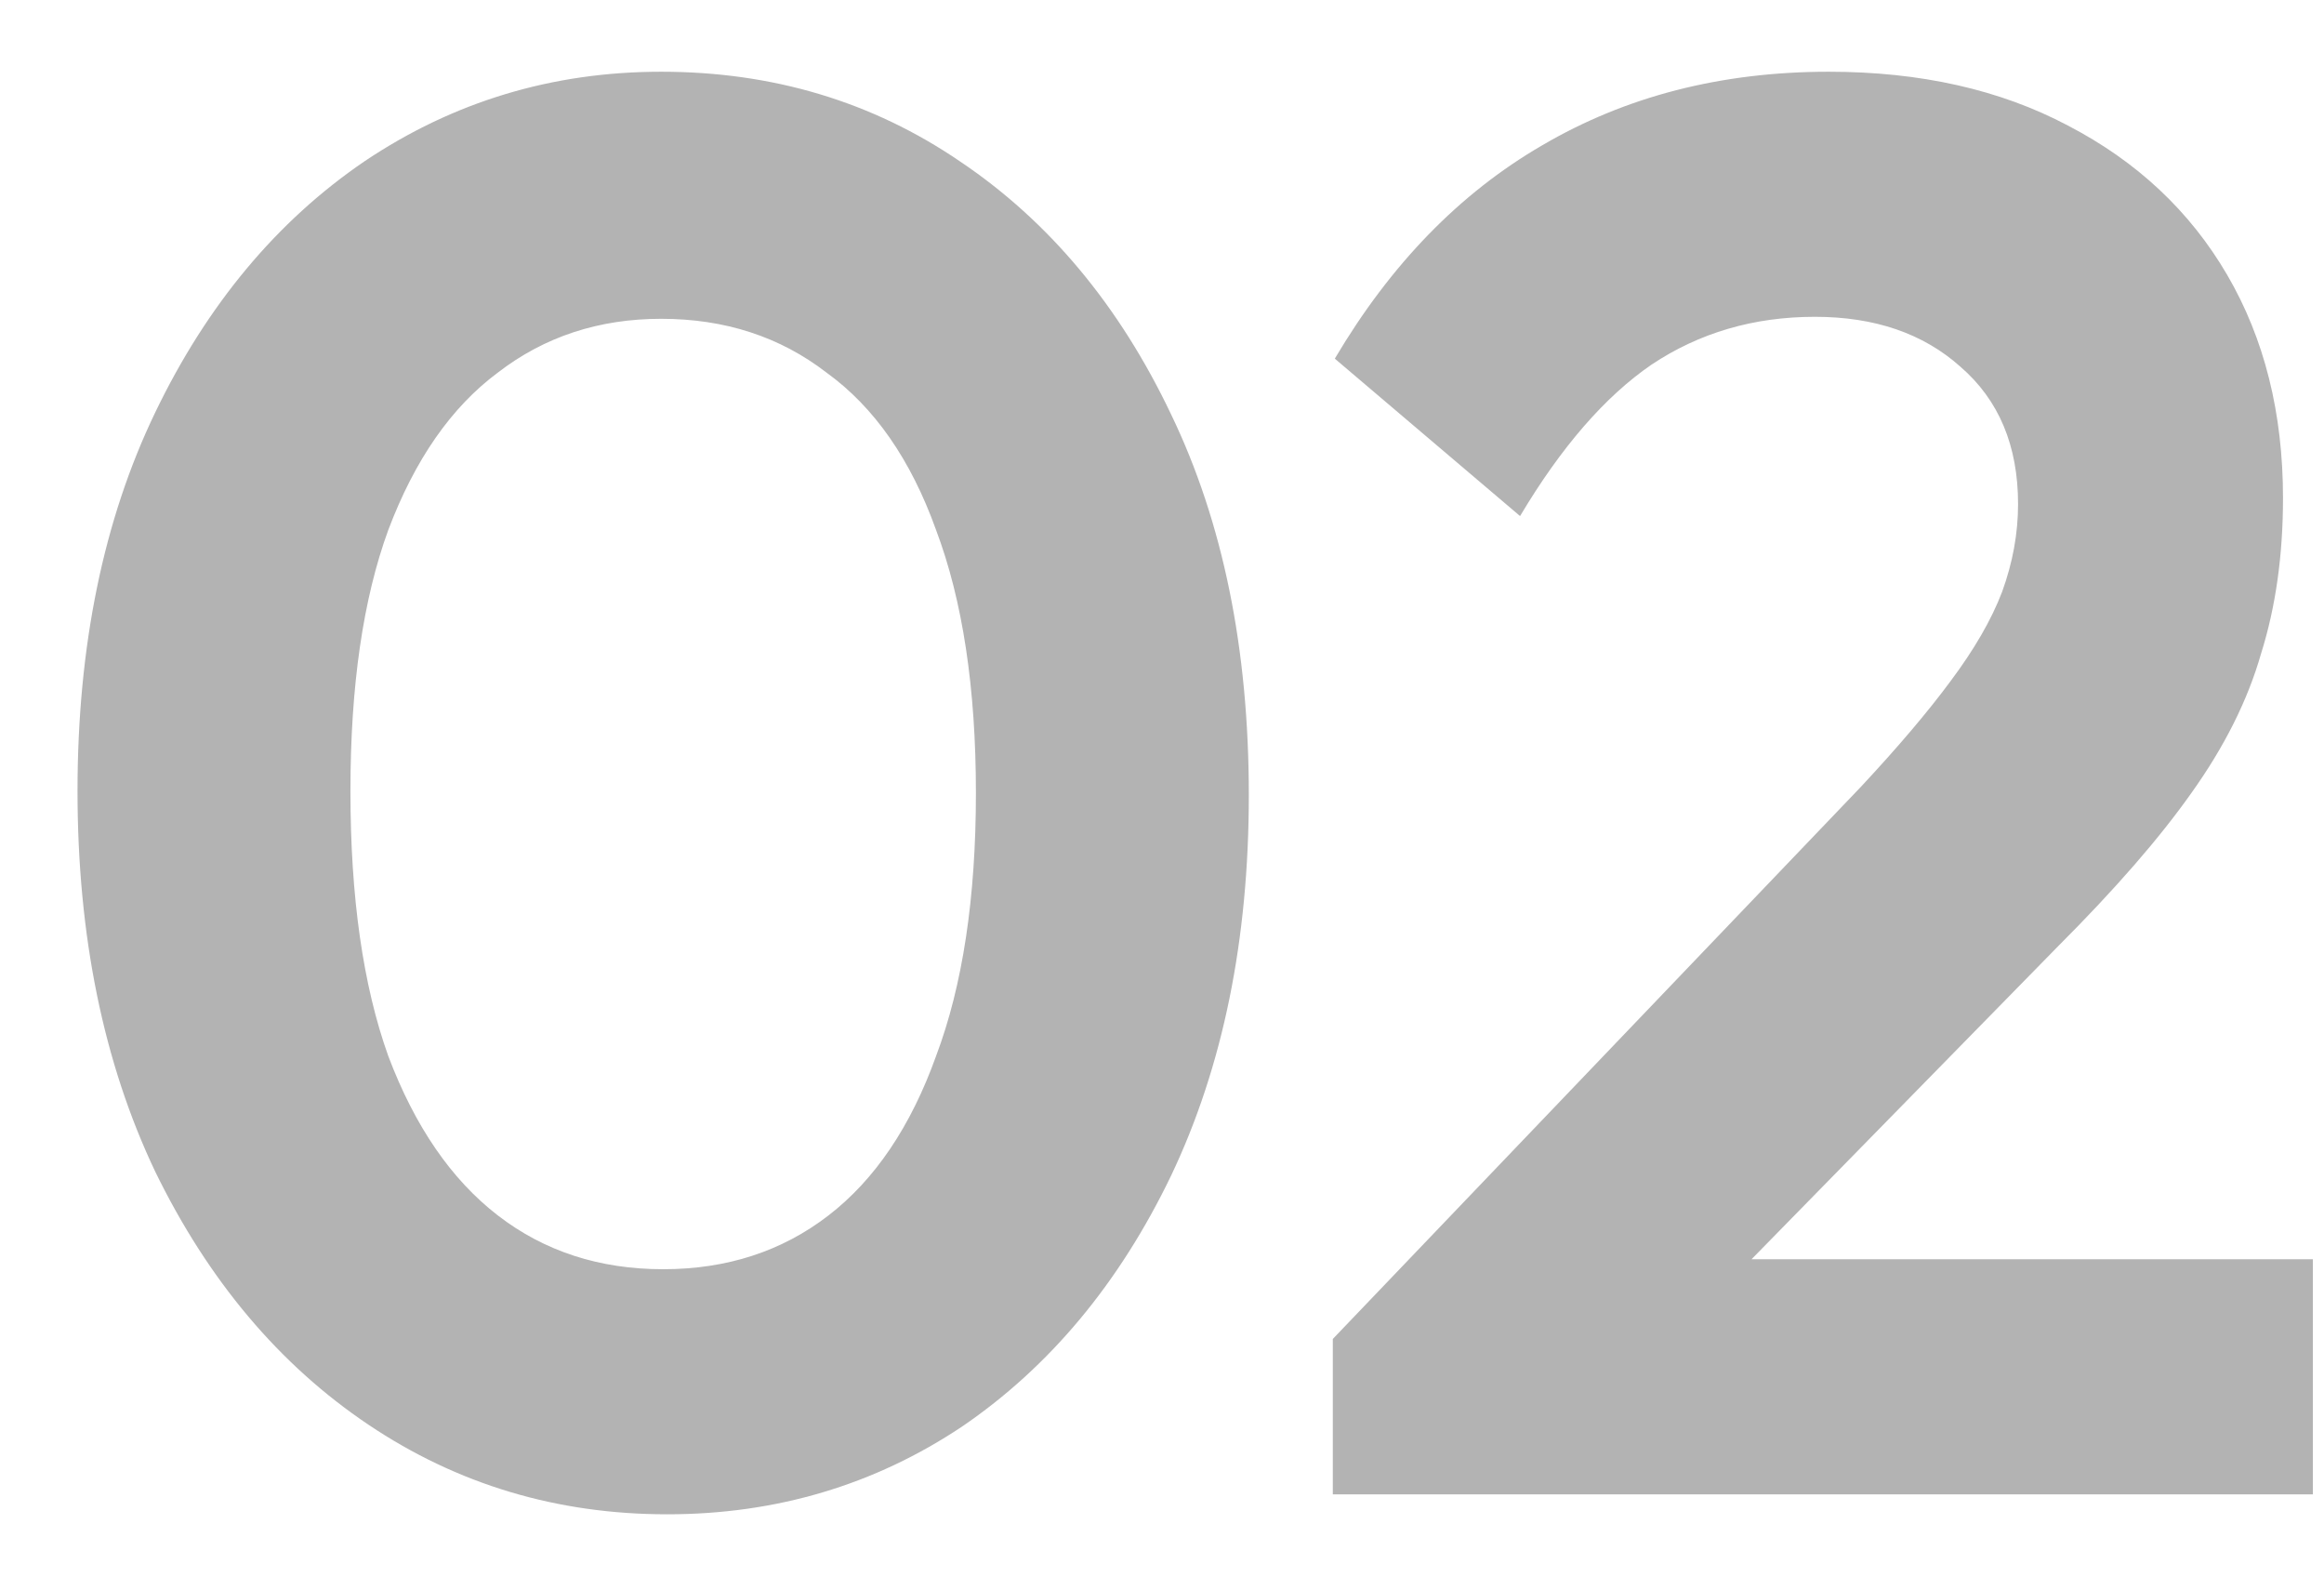 <svg xmlns="http://www.w3.org/2000/svg" fill="none" viewBox="0 0 28 19" height="19" width="28">
<path fill-opacity="0.3" fill="black" d="M8.038 18.24C6.71 18.24 5.51 17.88 4.438 17.16C3.366 16.44 2.51 15.424 1.87 14.112C1.246 12.8 0.934 11.272 0.934 9.528C0.934 7.784 1.246 6.264 1.87 4.968C2.494 3.672 3.334 2.664 4.39 1.944C5.462 1.224 6.654 0.864 7.966 0.864C9.31 0.864 10.51 1.224 11.566 1.944C12.638 2.664 13.486 3.68 14.11 4.992C14.734 6.288 15.046 7.816 15.046 9.576C15.046 11.32 14.734 12.848 14.11 14.16C13.486 15.456 12.646 16.464 11.59 17.184C10.534 17.888 9.35 18.24 8.038 18.24ZM7.99 15.288C8.758 15.288 9.422 15.072 9.982 14.64C10.542 14.208 10.974 13.568 11.278 12.72C11.598 11.872 11.758 10.816 11.758 9.552C11.758 8.288 11.598 7.232 11.278 6.384C10.974 5.536 10.534 4.904 9.958 4.488C9.398 4.056 8.734 3.84 7.966 3.84C7.214 3.84 6.558 4.056 5.998 4.488C5.438 4.904 4.998 5.536 4.678 6.384C4.374 7.216 4.222 8.264 4.222 9.528C4.222 10.808 4.374 11.872 4.678 12.72C4.998 13.568 5.438 14.208 5.998 14.64C6.558 15.072 7.222 15.288 7.99 15.288ZM16.058 16.128L22.418 9.48C22.866 9 23.226 8.576 23.498 8.208C23.786 7.824 23.994 7.464 24.122 7.128C24.25 6.776 24.314 6.424 24.314 6.072C24.314 5.368 24.082 4.816 23.618 4.416C23.17 4.016 22.586 3.816 21.866 3.816C21.13 3.816 20.474 4.008 19.898 4.392C19.338 4.776 18.81 5.384 18.314 6.216L16.082 4.32C16.754 3.184 17.586 2.328 18.578 1.752C19.586 1.16 20.738 0.864 22.034 0.864C23.138 0.864 24.098 1.08 24.914 1.512C25.746 1.944 26.386 2.544 26.834 3.312C27.282 4.08 27.506 4.976 27.506 6C27.506 6.688 27.418 7.312 27.242 7.872C27.082 8.432 26.802 8.992 26.402 9.552C26.018 10.096 25.482 10.712 24.794 11.4L20.162 16.128H16.058ZM16.058 18V16.128L18.842 15.168H27.866V18H16.058Z"></path>
</svg>
